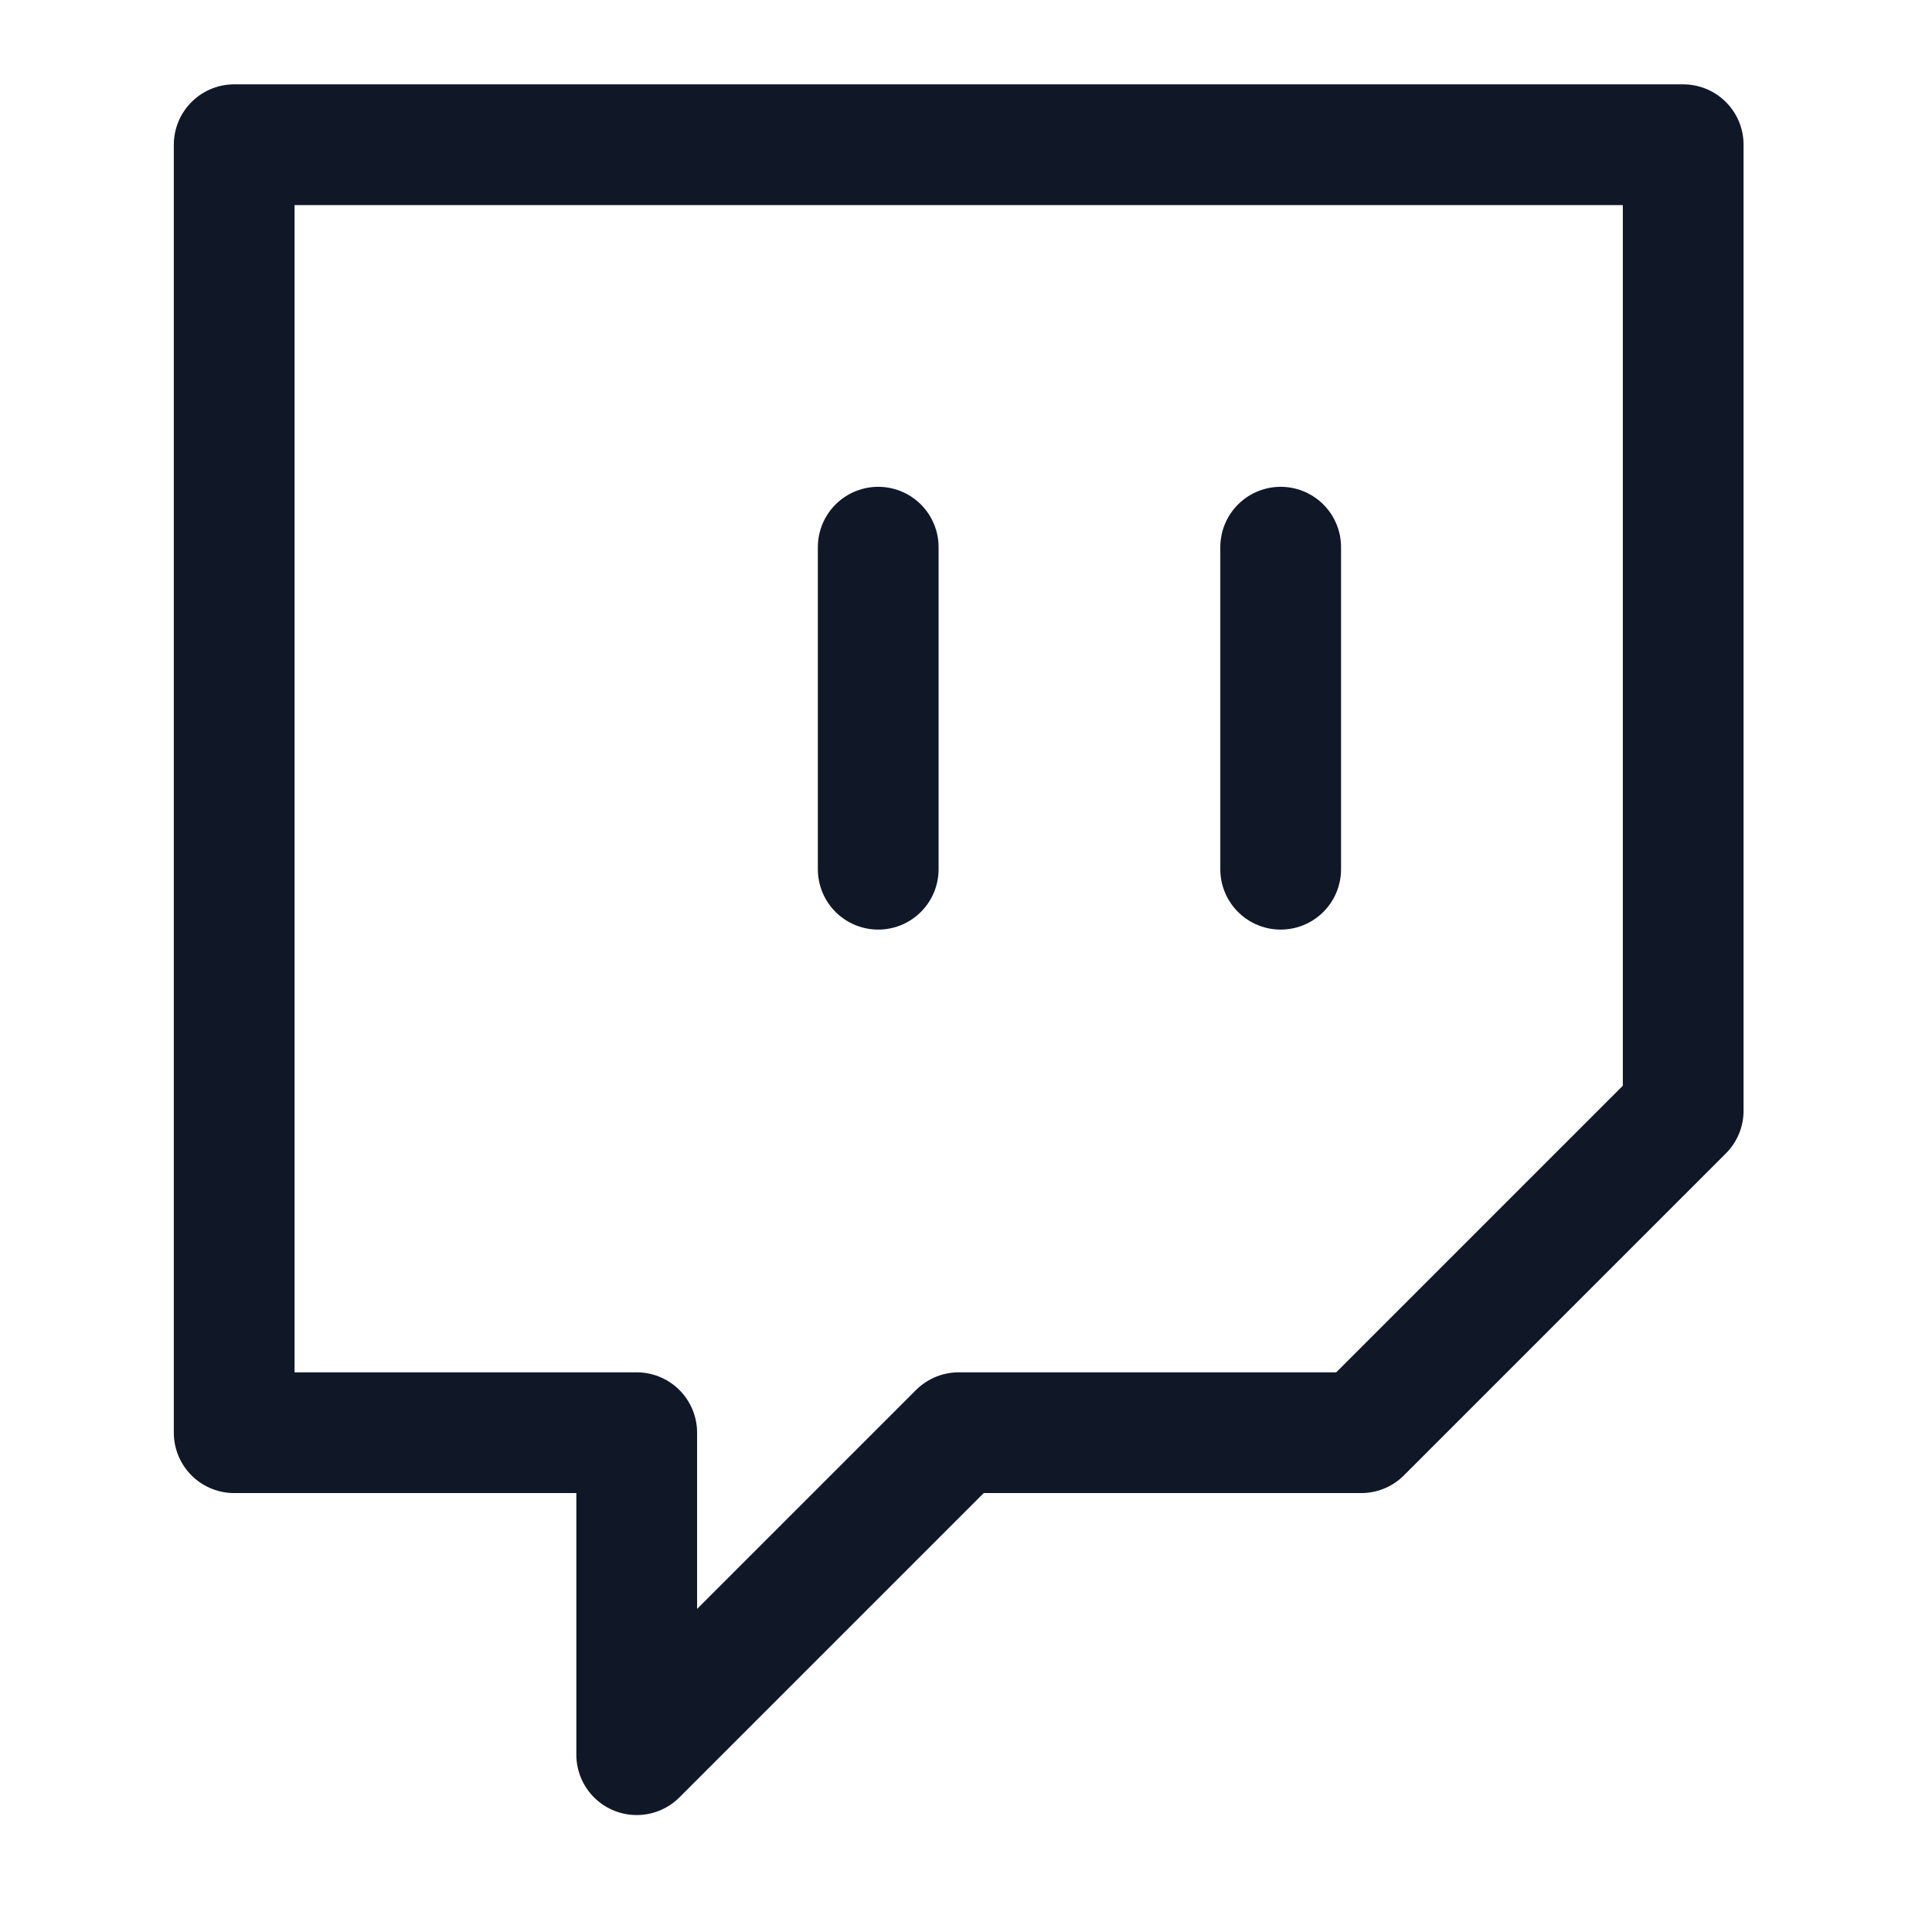 <svg width="32" height="32" viewBox="0 0 32 32" fill="none" xmlns="http://www.w3.org/2000/svg">
<path d="M21.212 14.397V9.063M27.879 2.397H3.879V23.73H10.546V29.063L15.879 23.73H22.546L27.879 18.397V2.397ZM14.546 14.397V9.063V14.397Z" stroke="#101828" stroke-width="2" stroke-linecap="round" stroke-linejoin="round"/>
</svg>
